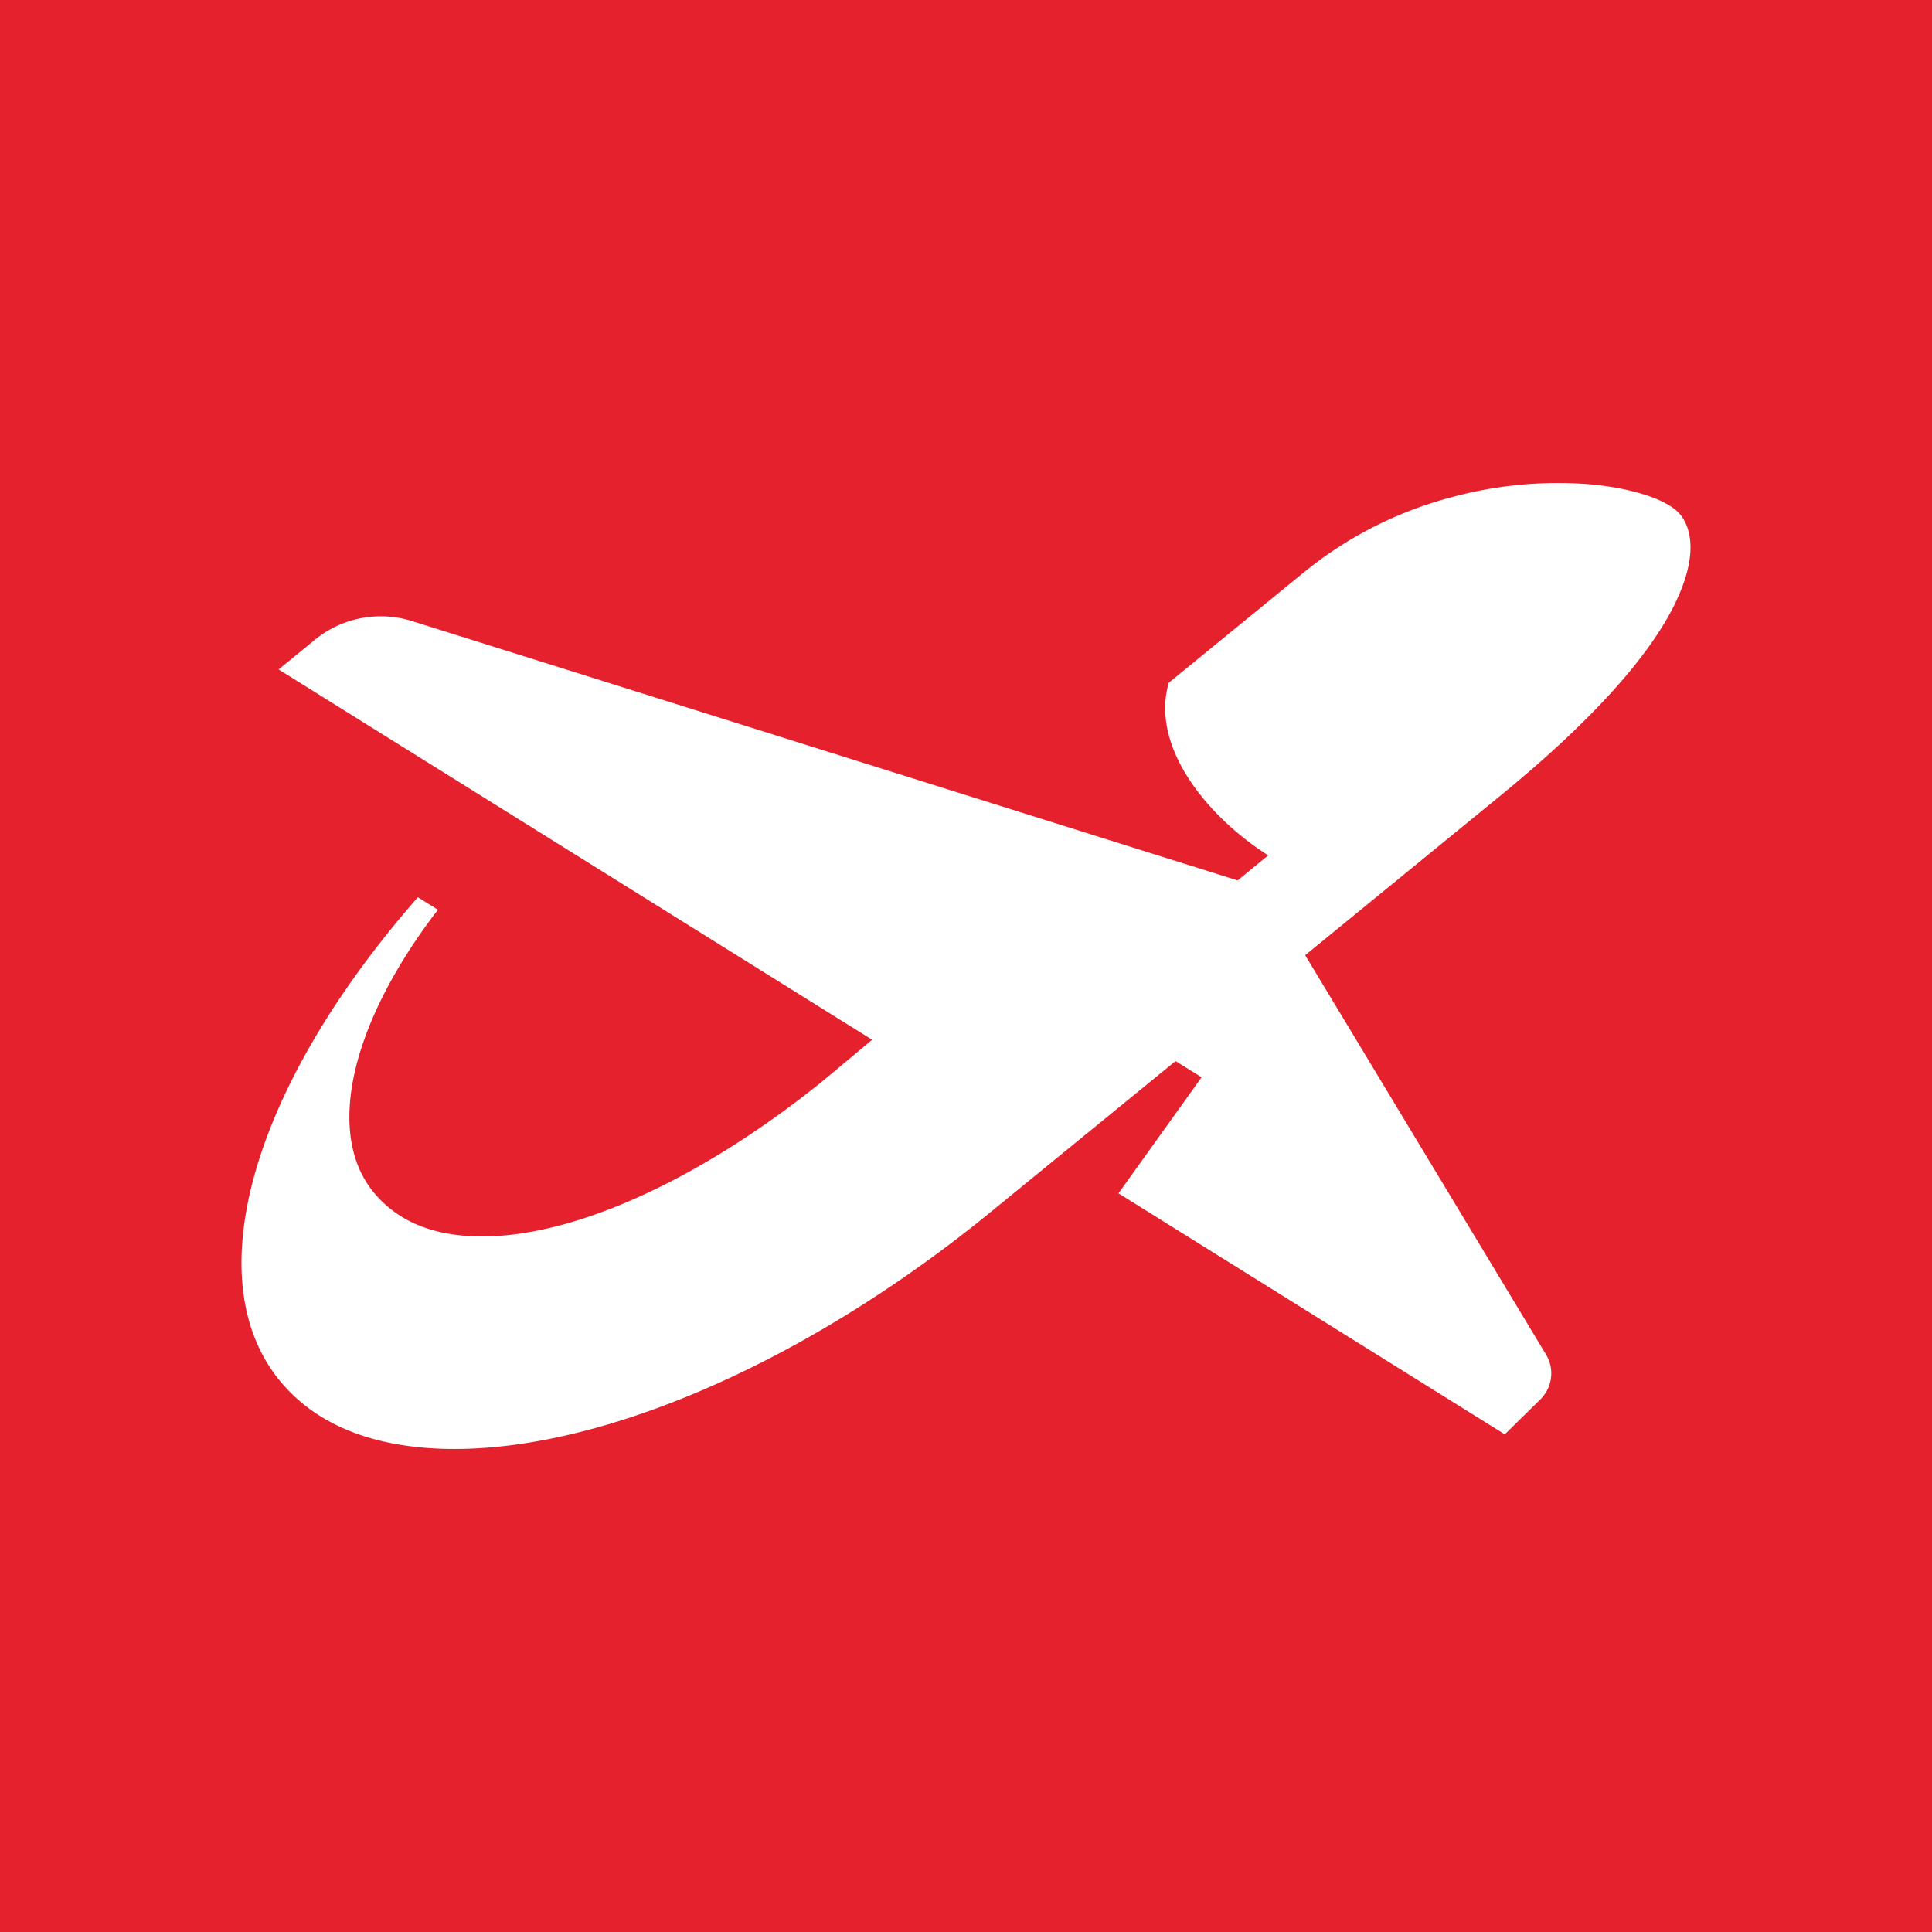 <svg xmlns="http://www.w3.org/2000/svg" viewBox="0 0 24 24"><path fill="#E5212D" d="M24 0H0v24h24V0Z"/><path fill="#fff" d="M20.816 7.482c-.33.683-1.062 1.49-2.175 2.4l-2.402 1.963-.026.02 2.993 4.963c.108.18.079.41-.075.56l-.438.43-4.799-2.994 1.033-1.442-.324-.201-2.317 1.892c-2.375 1.934-5.04 3.05-6.958 2.916-.774-.055-1.374-.309-1.781-.755-1.131-1.232-.472-3.675 1.644-6.088l.249.155c-1.12 1.458-1.413 2.855-.748 3.568.264.289.636.452 1.11.484 1.175.084 2.832-.64 4.434-1.937l.598-.5-7.373-4.6.462-.378a1.296 1.296 0 0 1 1.195-.223l10.256 3.222.38-.311c-.761-.484-1.467-1.353-1.235-2.145l1.683-1.375a4.853 4.853 0 0 1 1.818-.926 5.028 5.028 0 0 1 1.692-.167c.543.043.996.188 1.153.37.093.106.274.426-.051 1.1l.002-.001Z"/></svg>